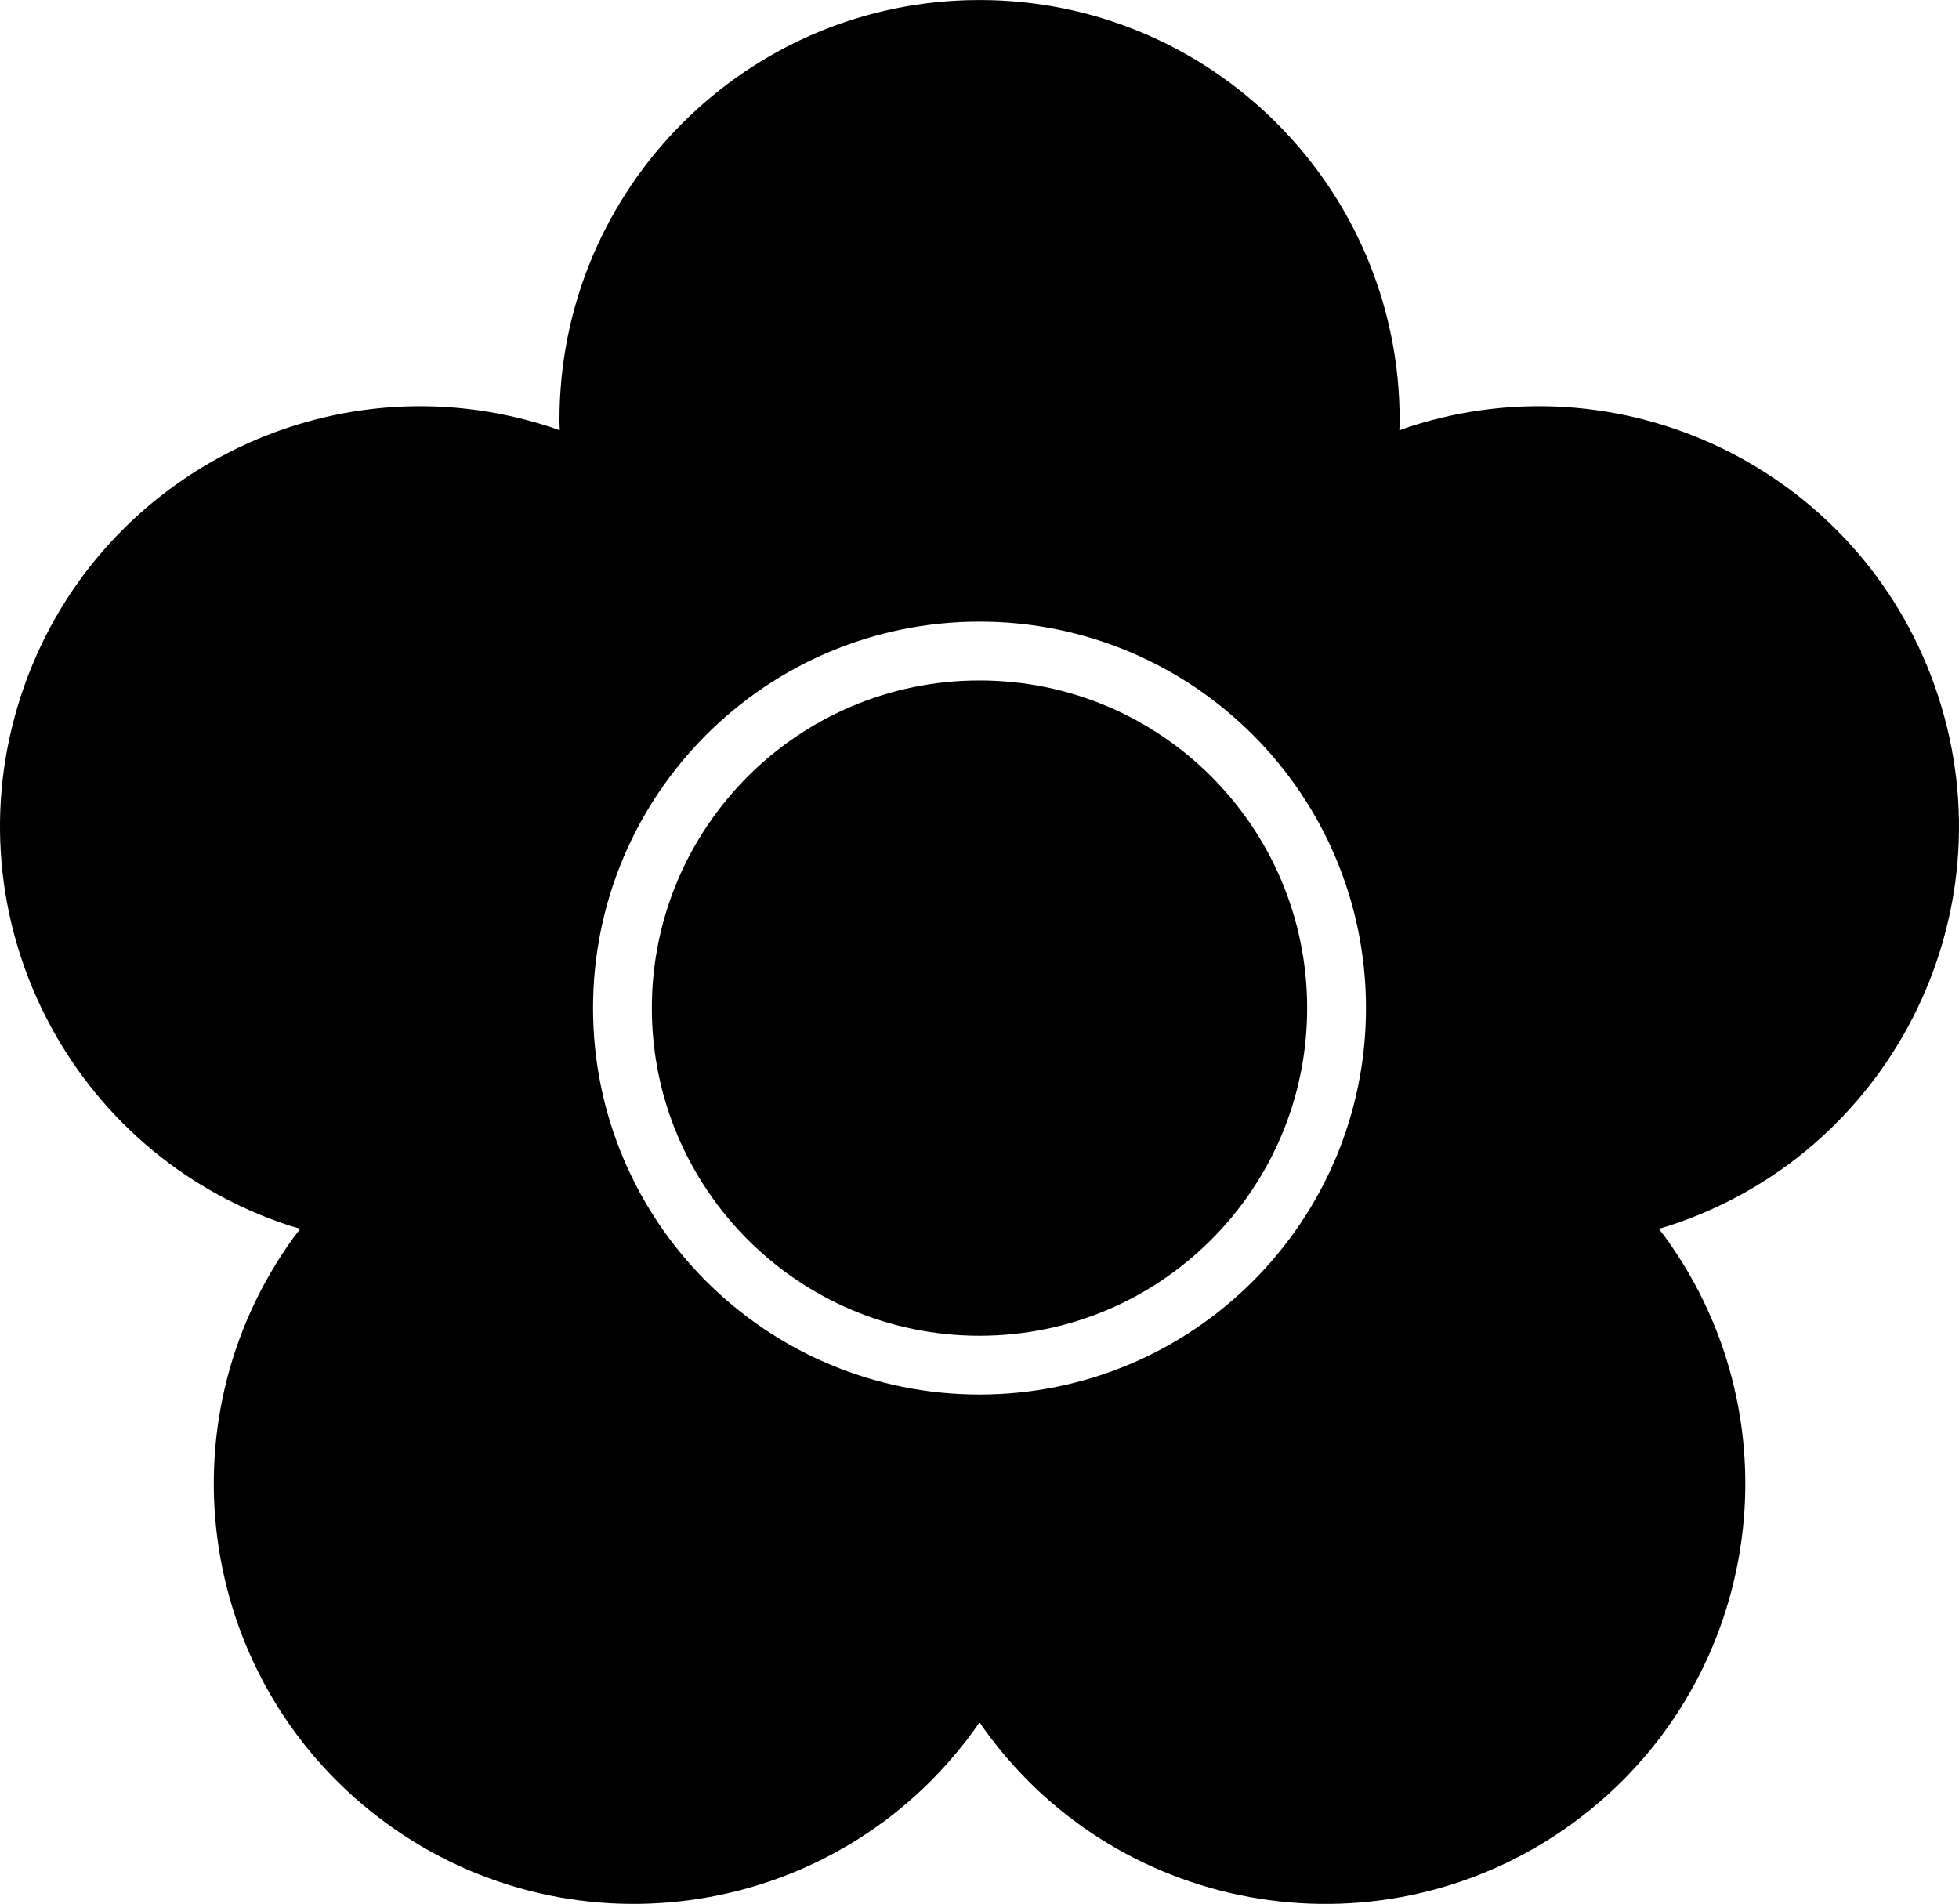 <?xml version="1.0" encoding="UTF-8"?><svg id="_レイヤー_2" xmlns="http://www.w3.org/2000/svg" width="66" height="64.147" viewBox="0 0 66 64.147"><g id="layout"><g><path d="M65.303,23.47c-2.413-7.434-10.396-11.502-17.832-9.087-.111,.036-.218,.079-.326,.117,.002-.117,.01-.23,.01-.347,0-7.815-6.337-14.152-14.154-14.152s-14.152,6.337-14.152,14.152c0,.117,.006,.232,.01,.347-.109-.038-.219-.081-.33-.117-7.434-2.415-15.417,1.654-17.832,9.087-2.417,7.434,1.652,15.417,9.085,17.834,.111,.034,.222,.065,.335,.098-.073,.092-.144,.182-.212,.274-4.592,6.324-3.191,15.174,3.131,19.769,6.324,4.593,15.174,3.192,19.767-3.131,.071-.094,.133-.19,.198-.286,.065,.096,.128,.192,.198,.286,4.593,6.324,13.443,7.725,19.767,3.131,6.324-4.595,7.725-13.445,3.131-19.769-.067-.092-.14-.182-.211-.274,.111-.033,.222-.063,.332-.098,7.433-2.417,11.502-10.4,9.085-17.834m-32.302,23.515c-7.192,0-13.021-5.83-13.021-13.02s5.829-13.02,13.021-13.02,13.02,5.829,13.02,13.02-5.829,13.02-13.02,13.02"/><path d="M33.001,22.927c-6.098,0-11.04,4.942-11.04,11.038s4.942,11.04,11.04,11.04,11.038-4.944,11.038-11.04-4.942-11.038-11.038-11.038"/></g></g></svg>